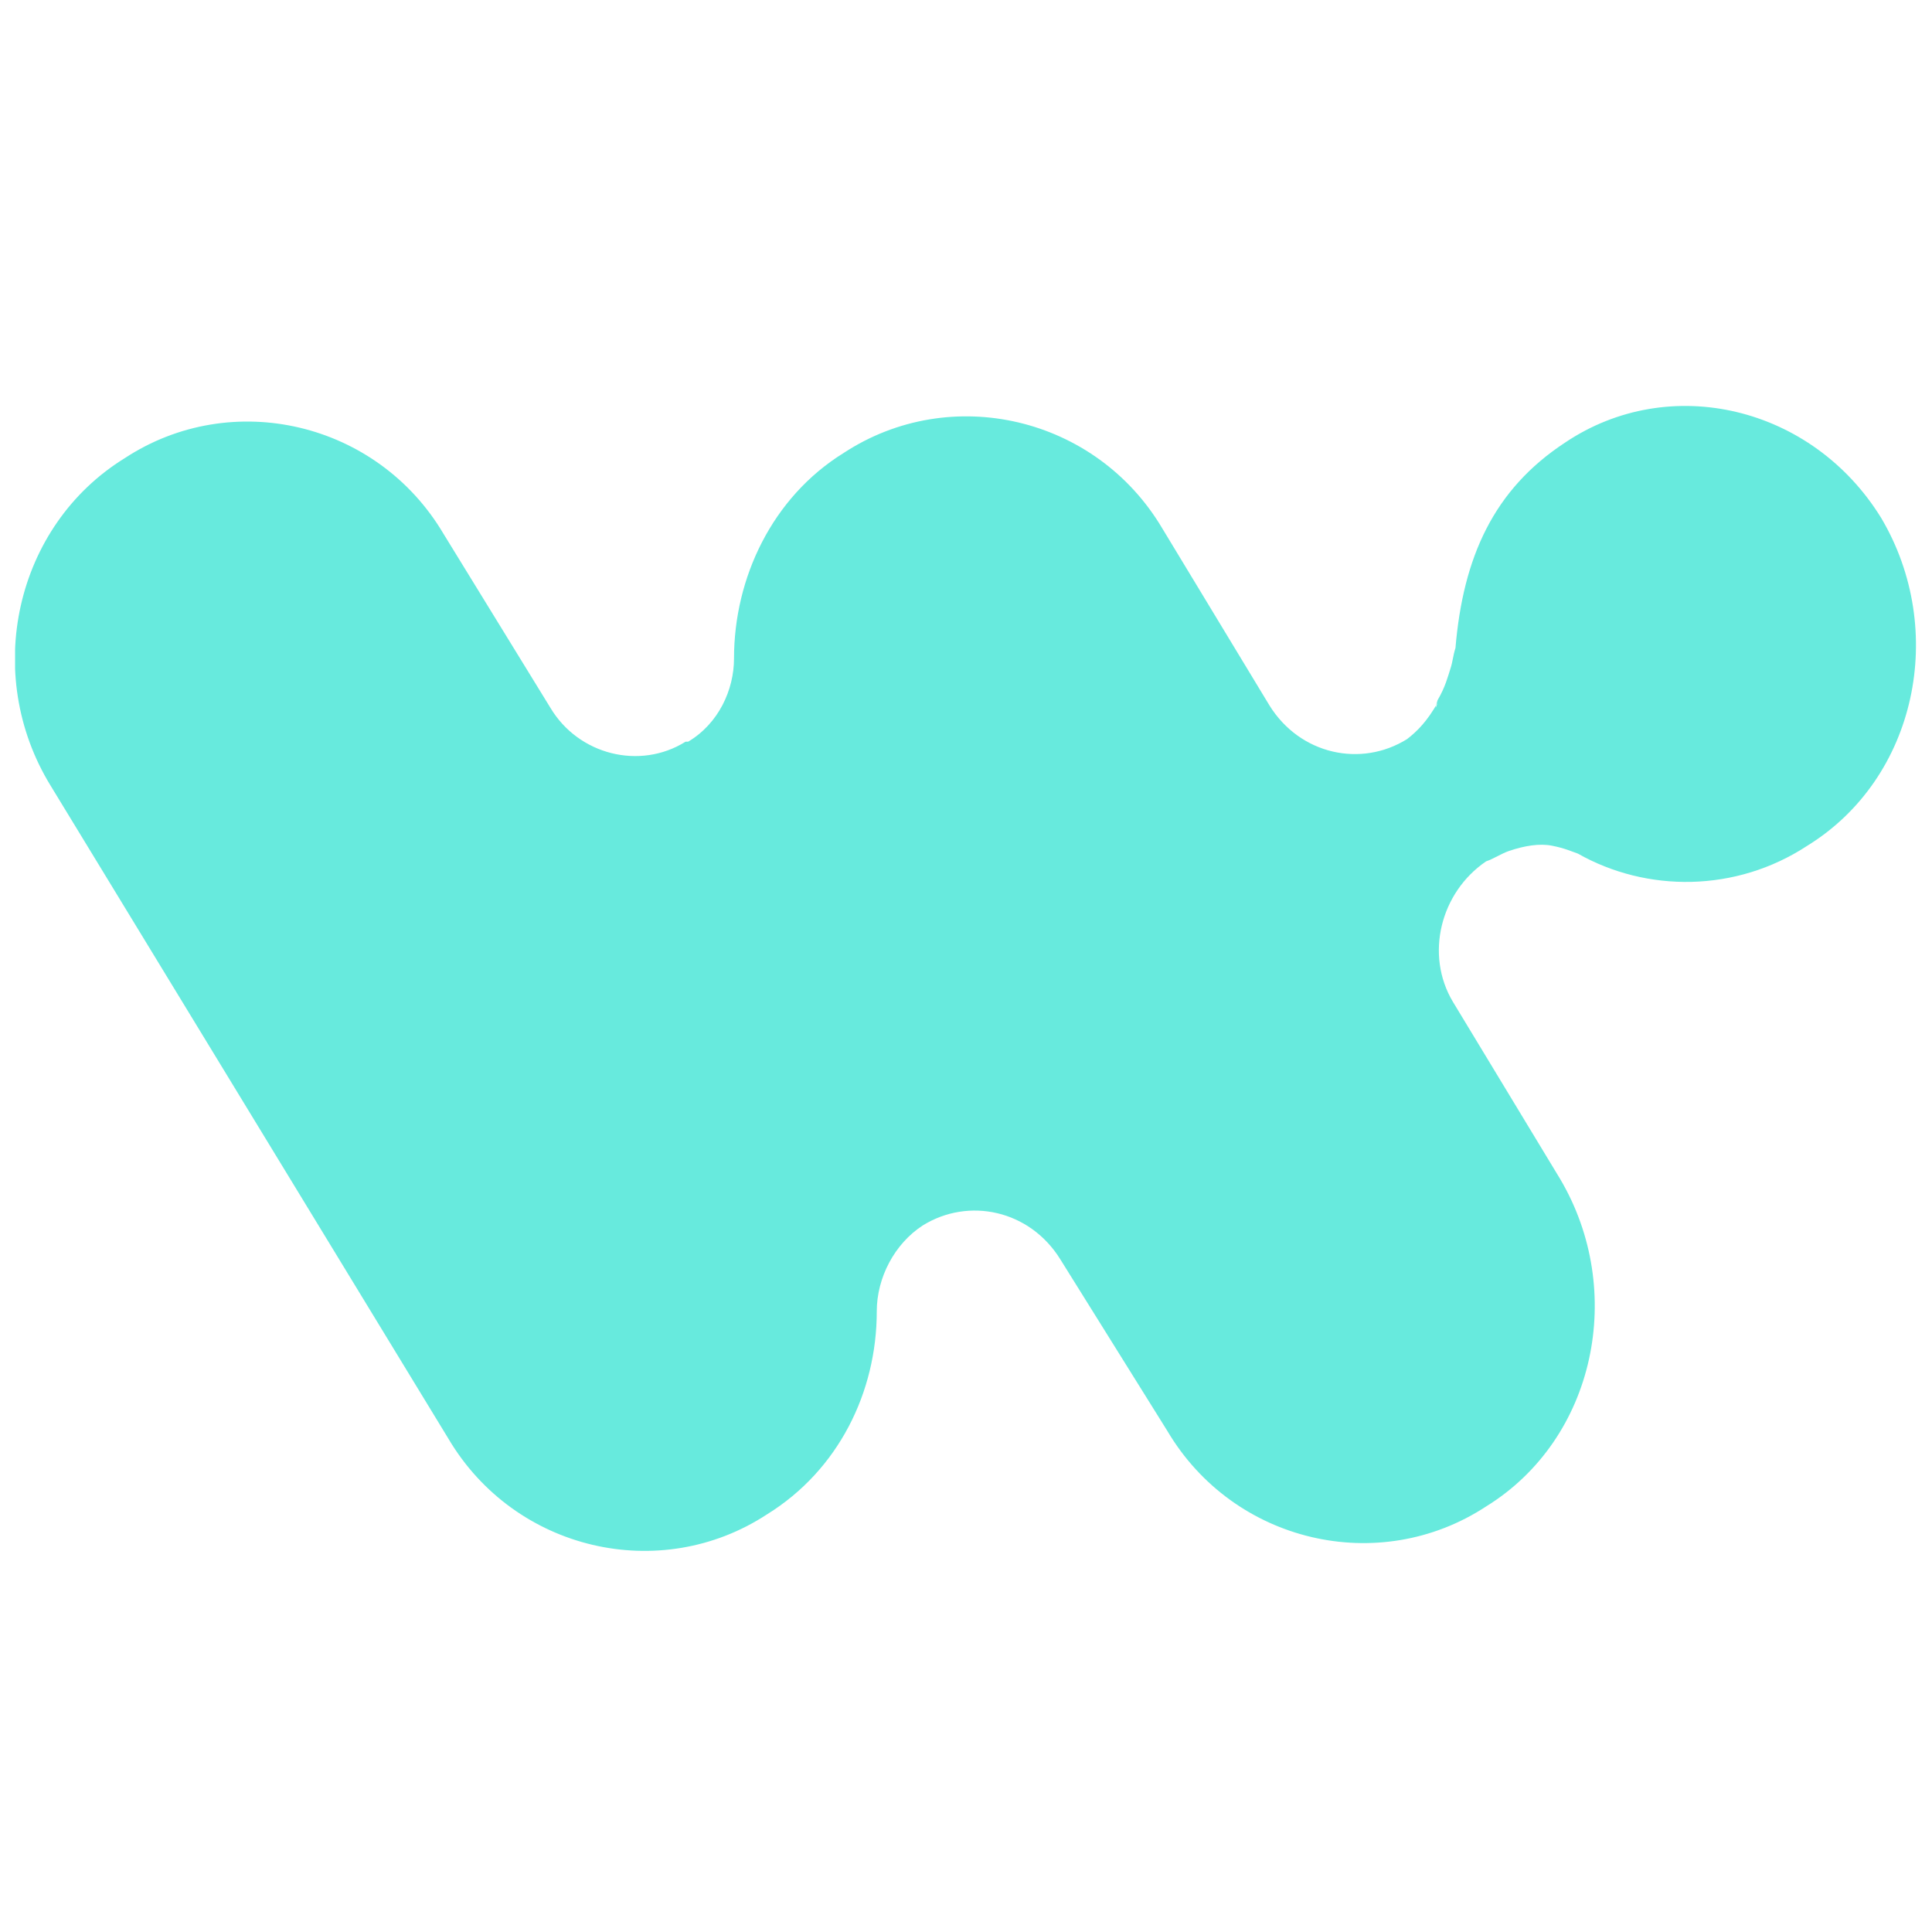 <svg width="64" height="64" viewBox="0 0 64 64" fill="none" xmlns="http://www.w3.org/2000/svg">
<g clip-path="url(#clip0_40000347_9095)">
<g clip-path="url(#clip1_40000347_9095)">
<path fill-rule="evenodd" clip-rule="evenodd" d="M62.318 17.16C64.513 20.865 63.5 25.777 59.868 28.017C57.504 29.568 54.548 29.568 52.268 28.276C52.015 28.189 51.846 28.103 51.423 28.017C51.001 27.931 50.495 28.017 49.988 28.189C49.734 28.276 49.481 28.448 49.228 28.534C47.708 29.568 47.201 31.636 48.13 33.187L51.677 39.047C53.873 42.752 52.859 47.663 49.228 49.904C45.681 52.23 40.867 51.11 38.672 47.405L35.125 41.718C34.111 40.081 32.084 39.65 30.564 40.597C29.635 41.201 29.044 42.321 29.044 43.441C29.044 46.112 27.777 48.697 25.413 50.162C21.866 52.489 17.052 51.368 14.857 47.663L1.682 26.035C-0.598 22.33 0.5 17.418 4.131 15.178C7.678 12.851 12.492 13.972 14.688 17.677L18.235 23.45C19.163 25.001 21.19 25.518 22.71 24.57H22.795C23.808 23.967 24.315 22.847 24.315 21.813C24.315 19.142 25.582 16.471 27.946 15.006C31.493 12.679 36.307 13.799 38.503 17.505L42.05 23.364C43.063 25.001 45.09 25.432 46.61 24.484C46.948 24.226 47.285 23.881 47.623 23.278C47.539 23.536 47.539 23.45 47.623 23.192C47.877 22.761 47.961 22.416 48.045 22.158C48.13 21.899 48.13 21.727 48.214 21.468C48.468 18.452 49.481 16.212 51.846 14.661C55.308 12.334 60.037 13.455 62.318 17.16Z" fill="#67EADD"/>
</g>
</g>
<defs>
<clipPath id="clip0_40000347_9095">
<rect x="0.5" y="0.955" width="63" height="63" rx="12" fill="white"/>
</clipPath>
<clipPath id="clip1_40000347_9095">
<rect width="63" height="38" fill="white" transform="translate(0.5 13.455)"/>
</clipPath>
</defs>
</svg>
